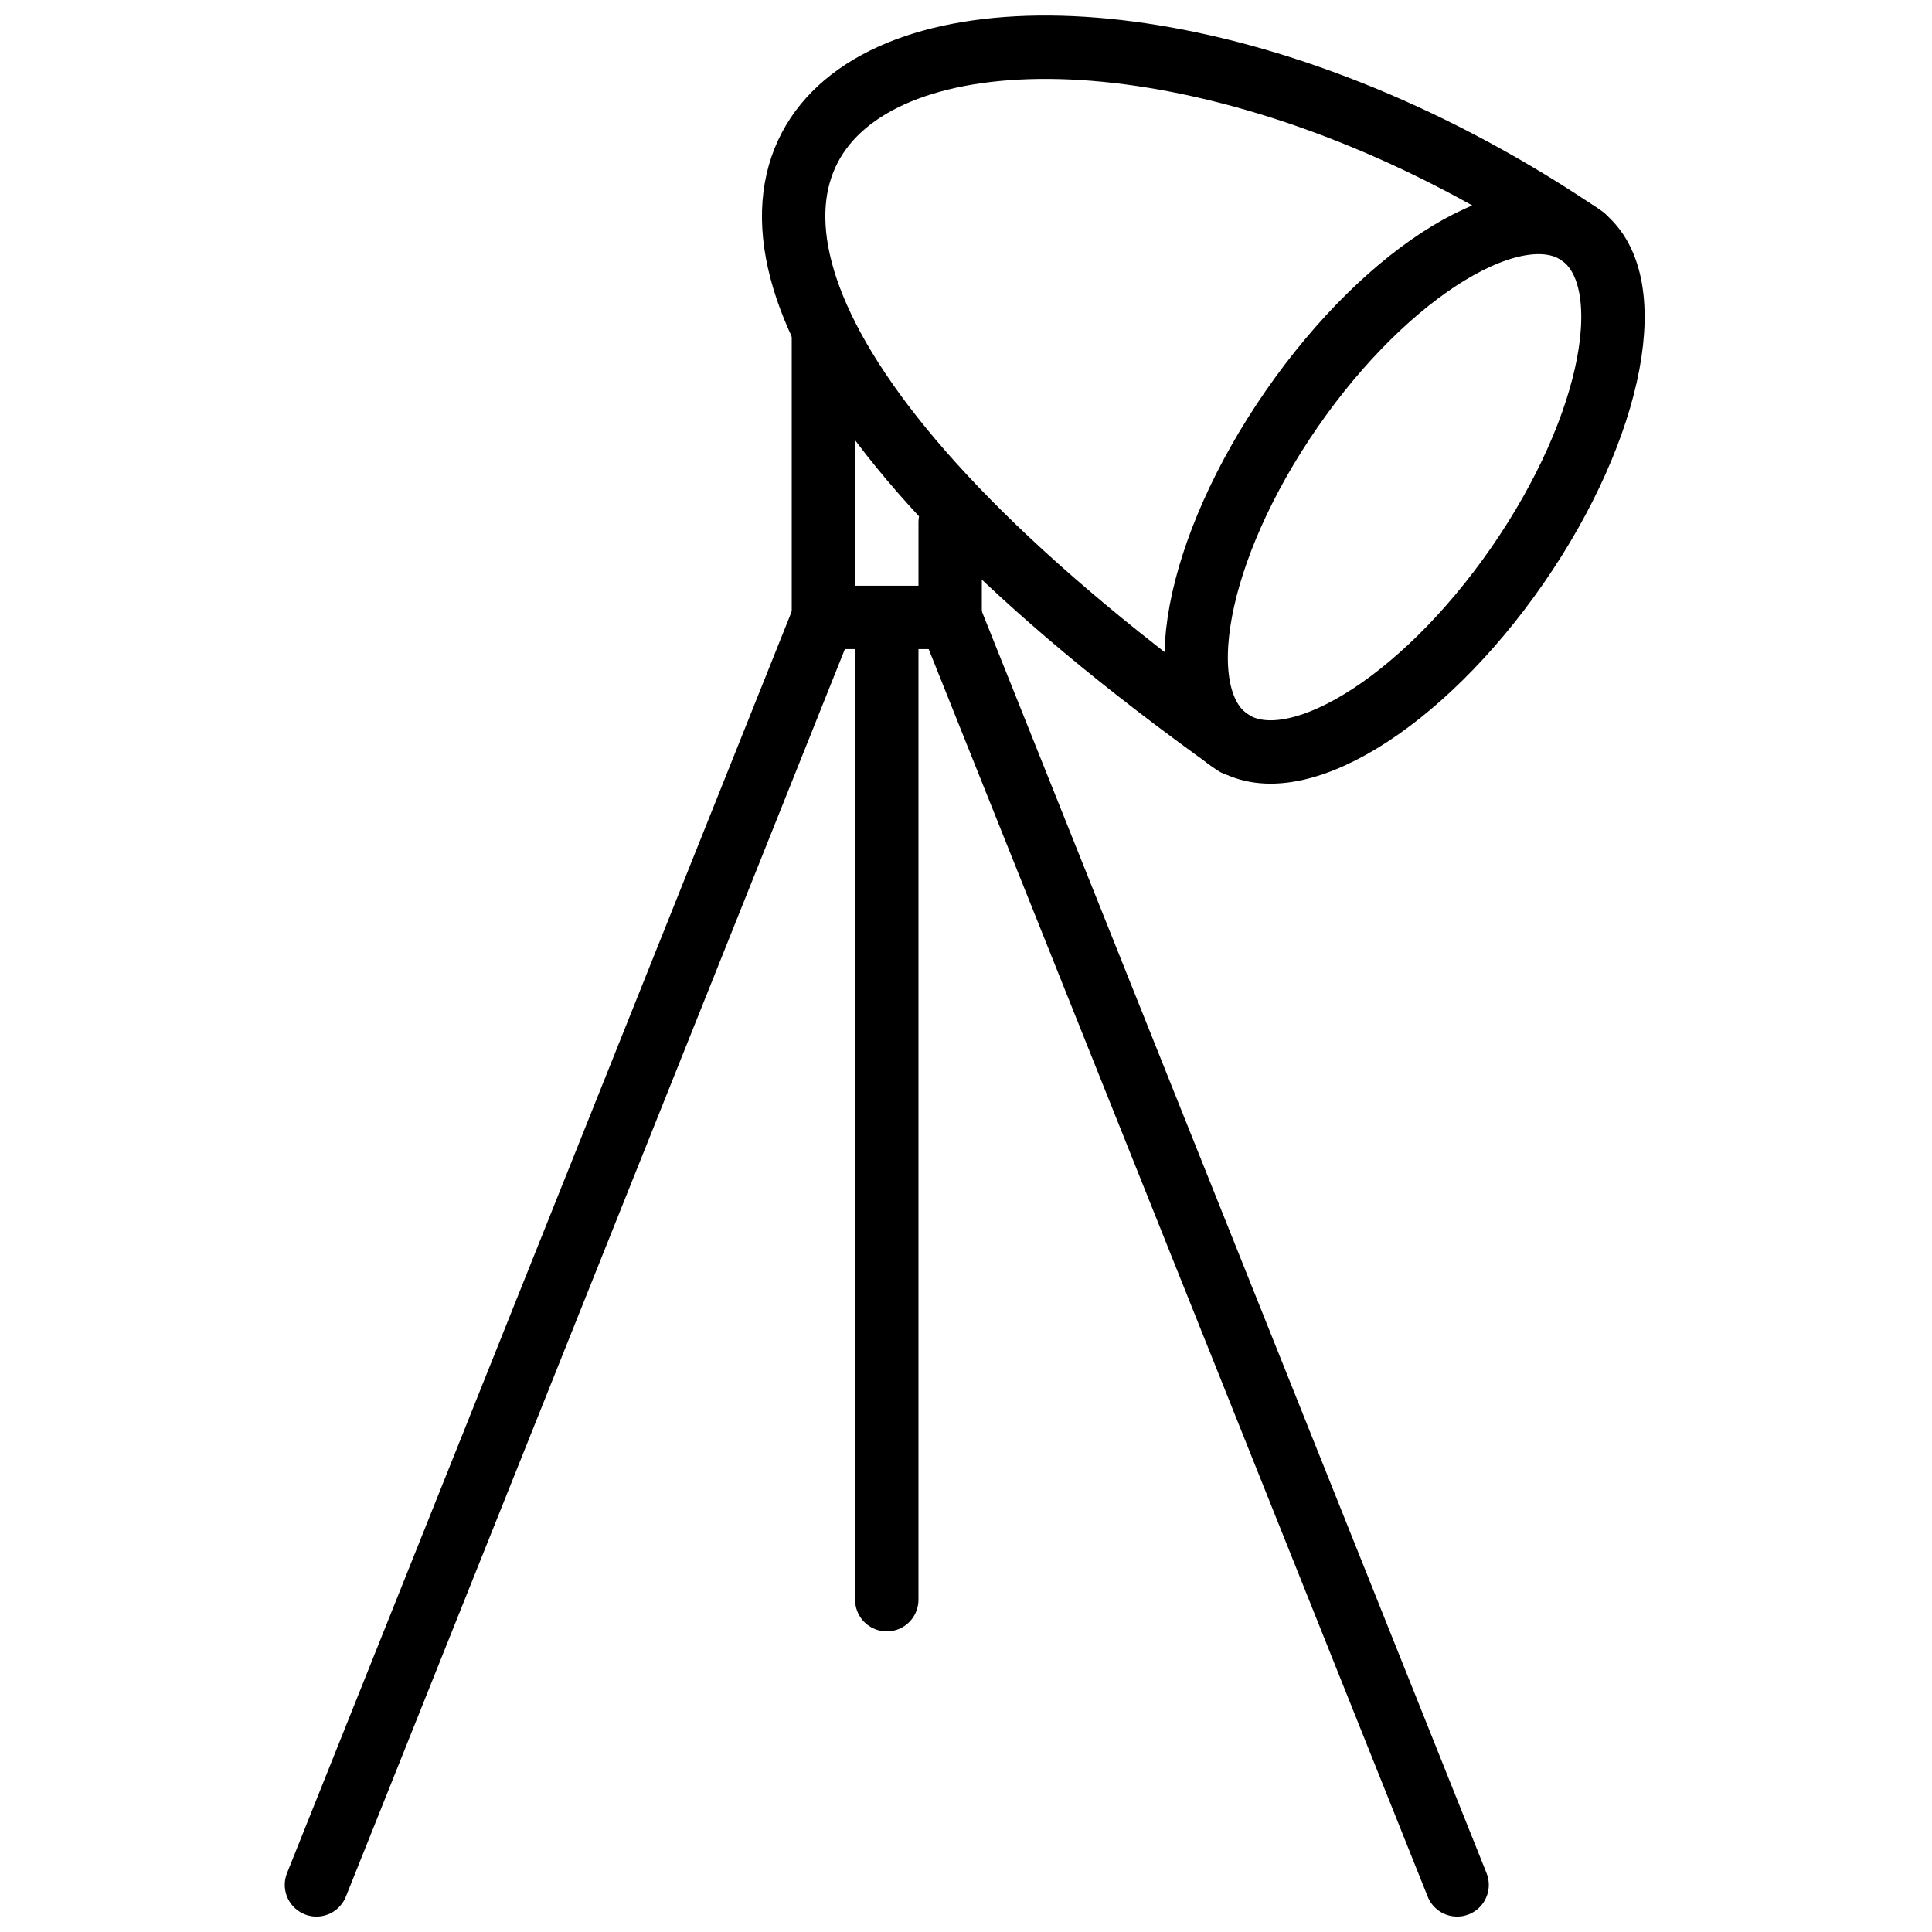 <?xml version="1.0" encoding="UTF-8"?>
<!-- Uploaded to: SVG Find, www.svgrepo.com, Generator: SVG Find Mixer Tools -->
<svg width="800px" height="800px" version="1.1" viewBox="144 144 512 512" xmlns="http://www.w3.org/2000/svg">
 <defs>
  <clipPath id="d">
   <path d="m148.09 212h309.91v439.9h-309.91z"/>
  </clipPath>
  <clipPath id="c">
   <path d="m300 212h326v439.9h-326z"/>
  </clipPath>
  <clipPath id="b">
   <path d="m365 148.09h286.9v290.91h-286.9z"/>
  </clipPath>
  <clipPath id="a">
   <path d="m259 148.09h392.9v288.91h-392.9z"/>
  </clipPath>
 </defs>
 <g clip-path="url(#d)">
  <path transform="matrix(8.397 0 0 8.397 227.86 156.49)" d="m-3.6921e-5 58 16-40" fill="none" stroke="#000000" stroke-linecap="round" stroke-width="2"/>
 </g>
 <g clip-path="url(#c)">
  <path transform="matrix(8.397 0 0 8.397 227.86 156.49)" d="m36 58-16-40" fill="none" stroke="#000000" stroke-linecap="round" stroke-width="2"/>
 </g>
 <path transform="matrix(8.397 0 0 8.397 227.86 156.49)" d="m16 17.999h4" fill="none" stroke="#000000" stroke-linecap="round" stroke-width="2"/>
 <path transform="matrix(8.397 0 0 8.397 227.86 156.49)" d="m18 48.999v-30" fill="none" stroke="#000000" stroke-linecap="round" stroke-width="2"/>
 <g clip-path="url(#b)">
  <path transform="matrix(8.397 0 0 8.397 227.86 156.49)" d="m37.904 16.357c-3.053 4.408-7.123 6.876-9.09 5.513-1.968-1.363-1.089-6.041 1.964-10.448 3.053-4.408 7.123-6.876 9.09-5.514 1.968 1.363 1.089 6.041-1.964 10.449zm0 0" fill="none" stroke="#000000" stroke-linecap="round" stroke-width="2"/>
 </g>
 <g clip-path="url(#a)">
  <path transform="matrix(8.397 0 0 8.397 227.86 156.49)" d="m29 21.999c-28.375-20.25-7.625-28.687 11-16" fill="none" stroke="#000000" stroke-linecap="round" stroke-width="2"/>
 </g>
 <path transform="matrix(8.397 0 0 8.397 227.86 156.49)" d="m16 17.999v-9" fill="none" stroke="#000000" stroke-linecap="round" stroke-width="2"/>
 <path transform="matrix(8.397 0 0 8.397 227.86 156.49)" d="m20 17.999v-3" fill="none" stroke="#000000" stroke-linecap="round" stroke-width="2"/>
</svg>